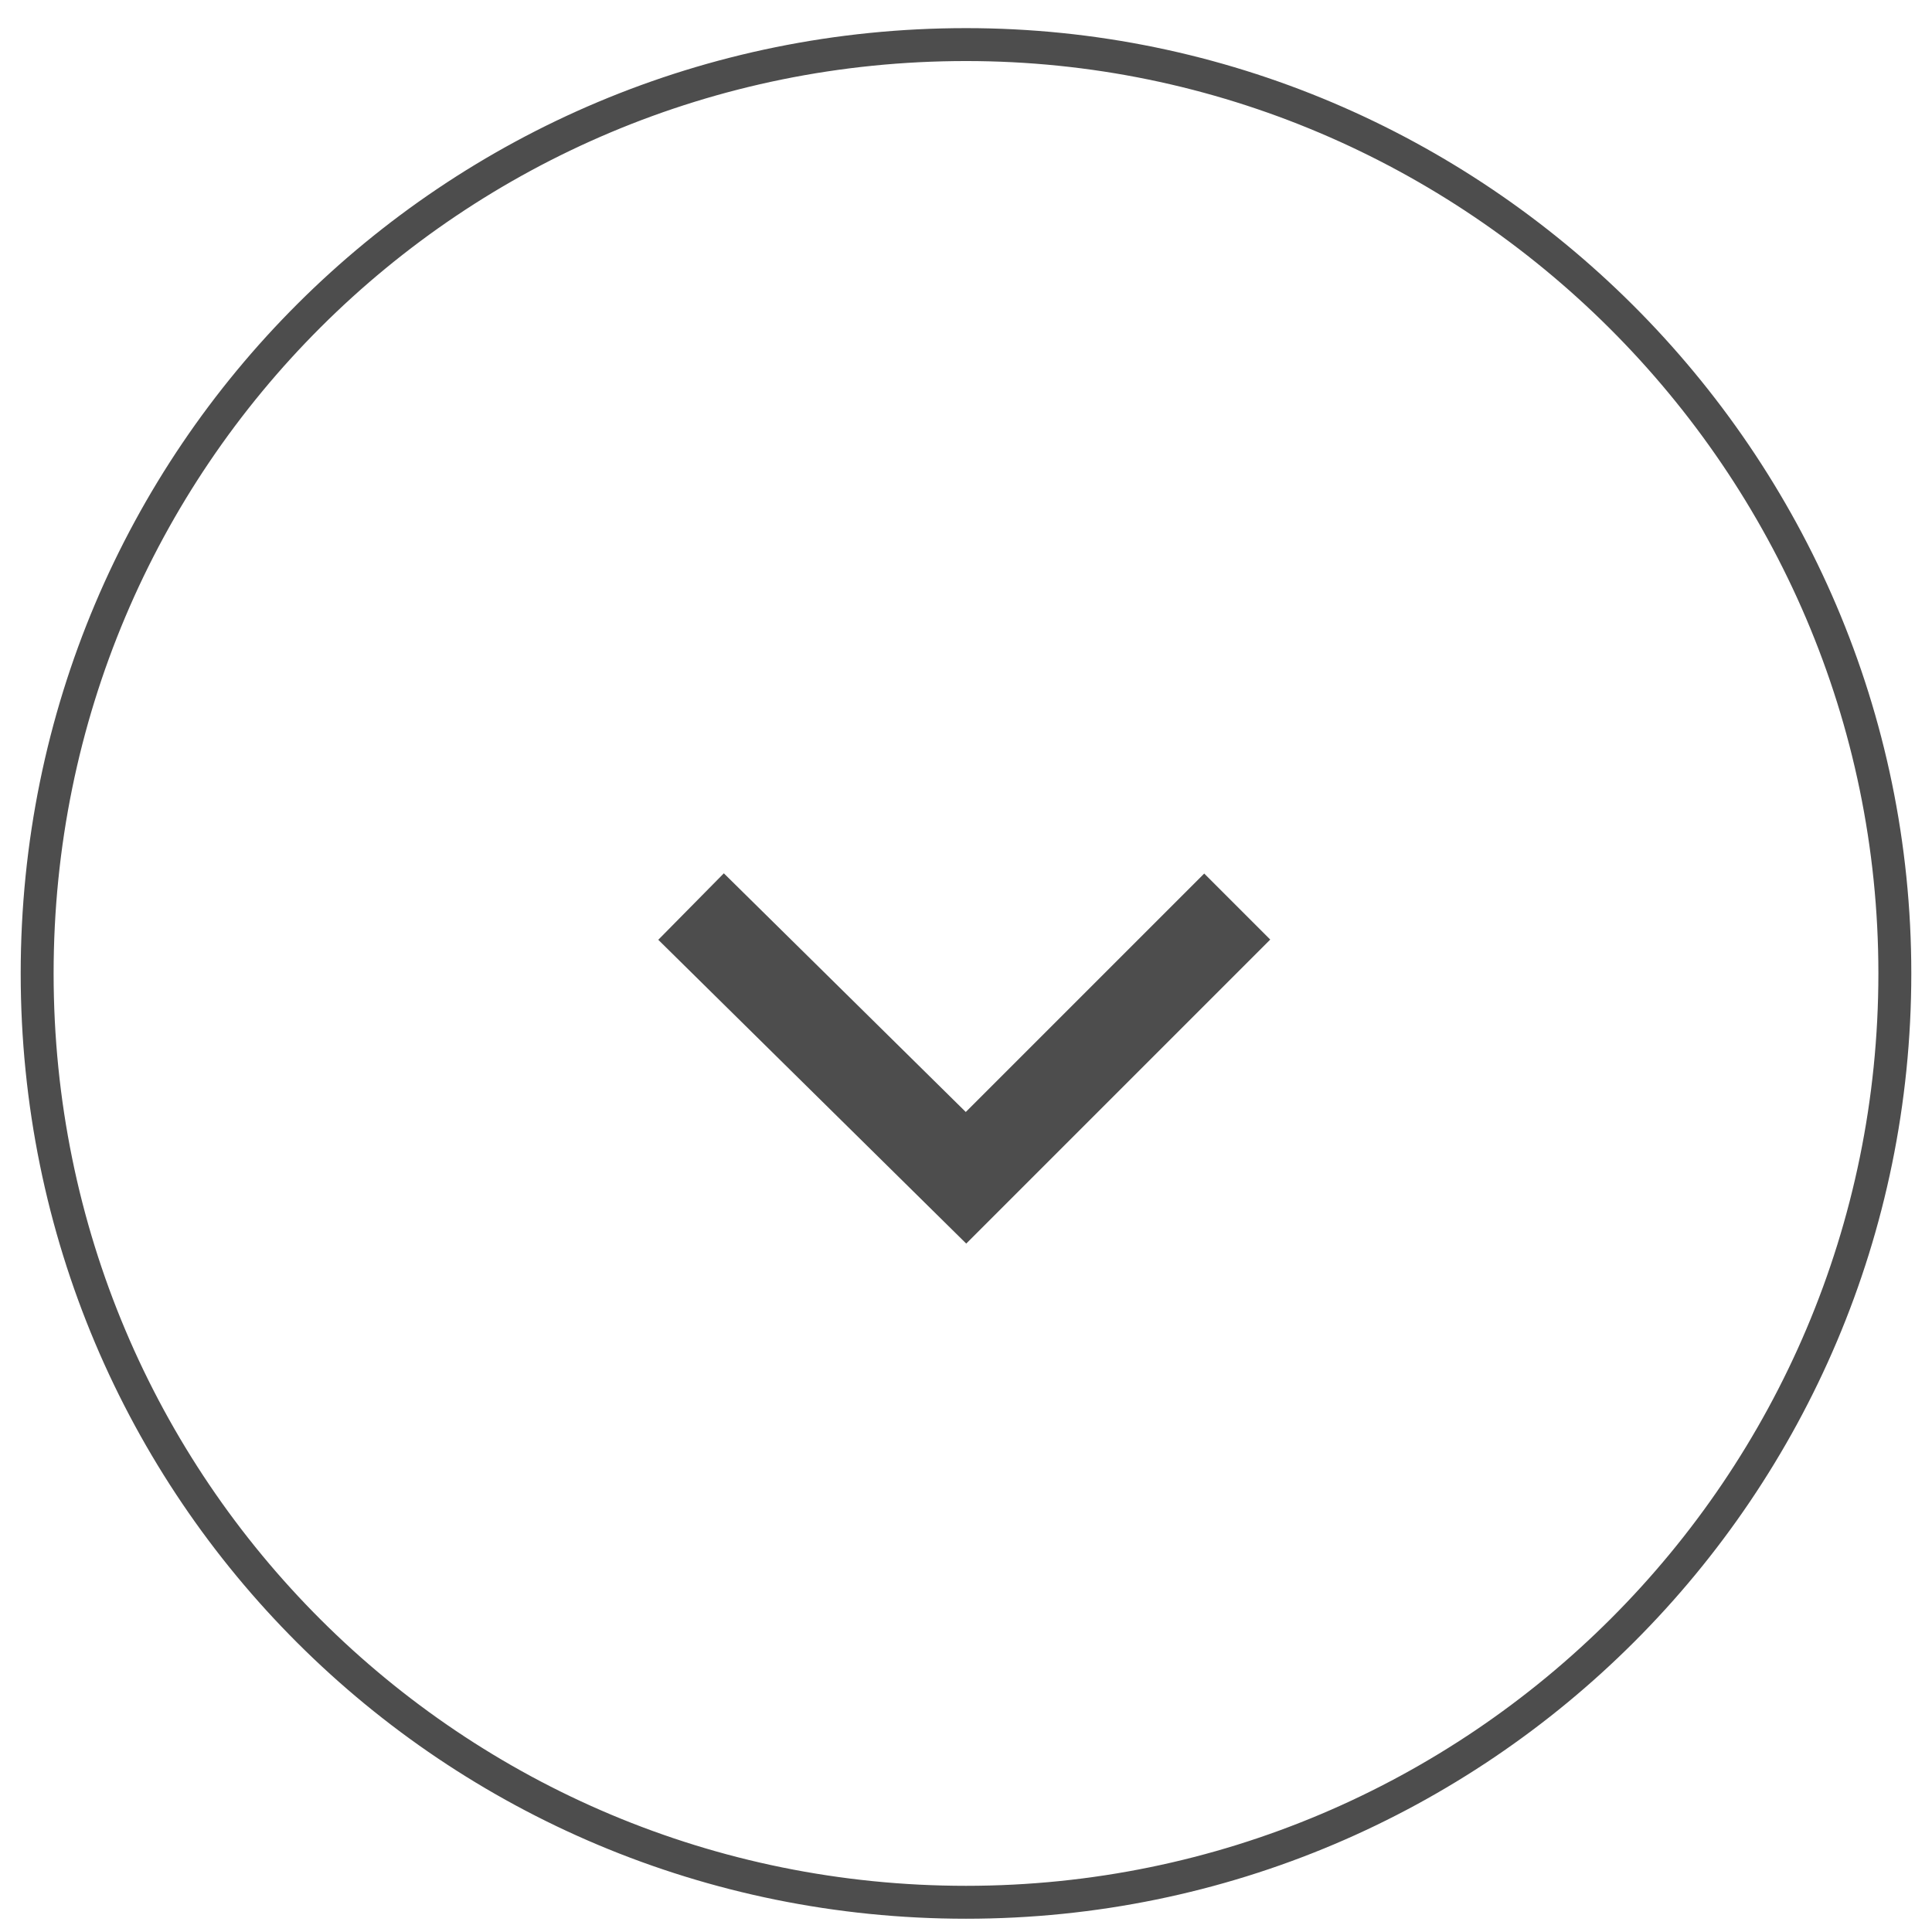 <?xml version="1.0" encoding="utf-8"?>
<!-- Generator: Adobe Illustrator 22.1.0, SVG Export Plug-In . SVG Version: 6.00 Build 0)  -->
<svg version="1.1" id="レイヤー_1" xmlns="http://www.w3.org/2000/svg" xmlns:xlink="http://www.w3.org/1999/xlink" x="0px"
	 y="0px" width="52px" height="52px" viewBox="0 0 52 52" style="enable-background:new 0 0 52 52;" xml:space="preserve">
<style type="text/css">
	.st0{fill:none;stroke:#4D4D4D;stroke-width:0.886;}
	.st1{fill:none;stroke:#4D4D4D;stroke-width:2.513;}
</style>
<g>
	<path class="st0" d="M51,26.2c0,13.8-11.2,25-25,25S1,40.1,1,26.2s11.2-25,25-25C39.7,1.2,51,12.4,51,26.2z"/>
	<polyline class="st1" points="18.6,24.4 26,31.7 33.3,24.4 	"/>
</g>
</svg>
